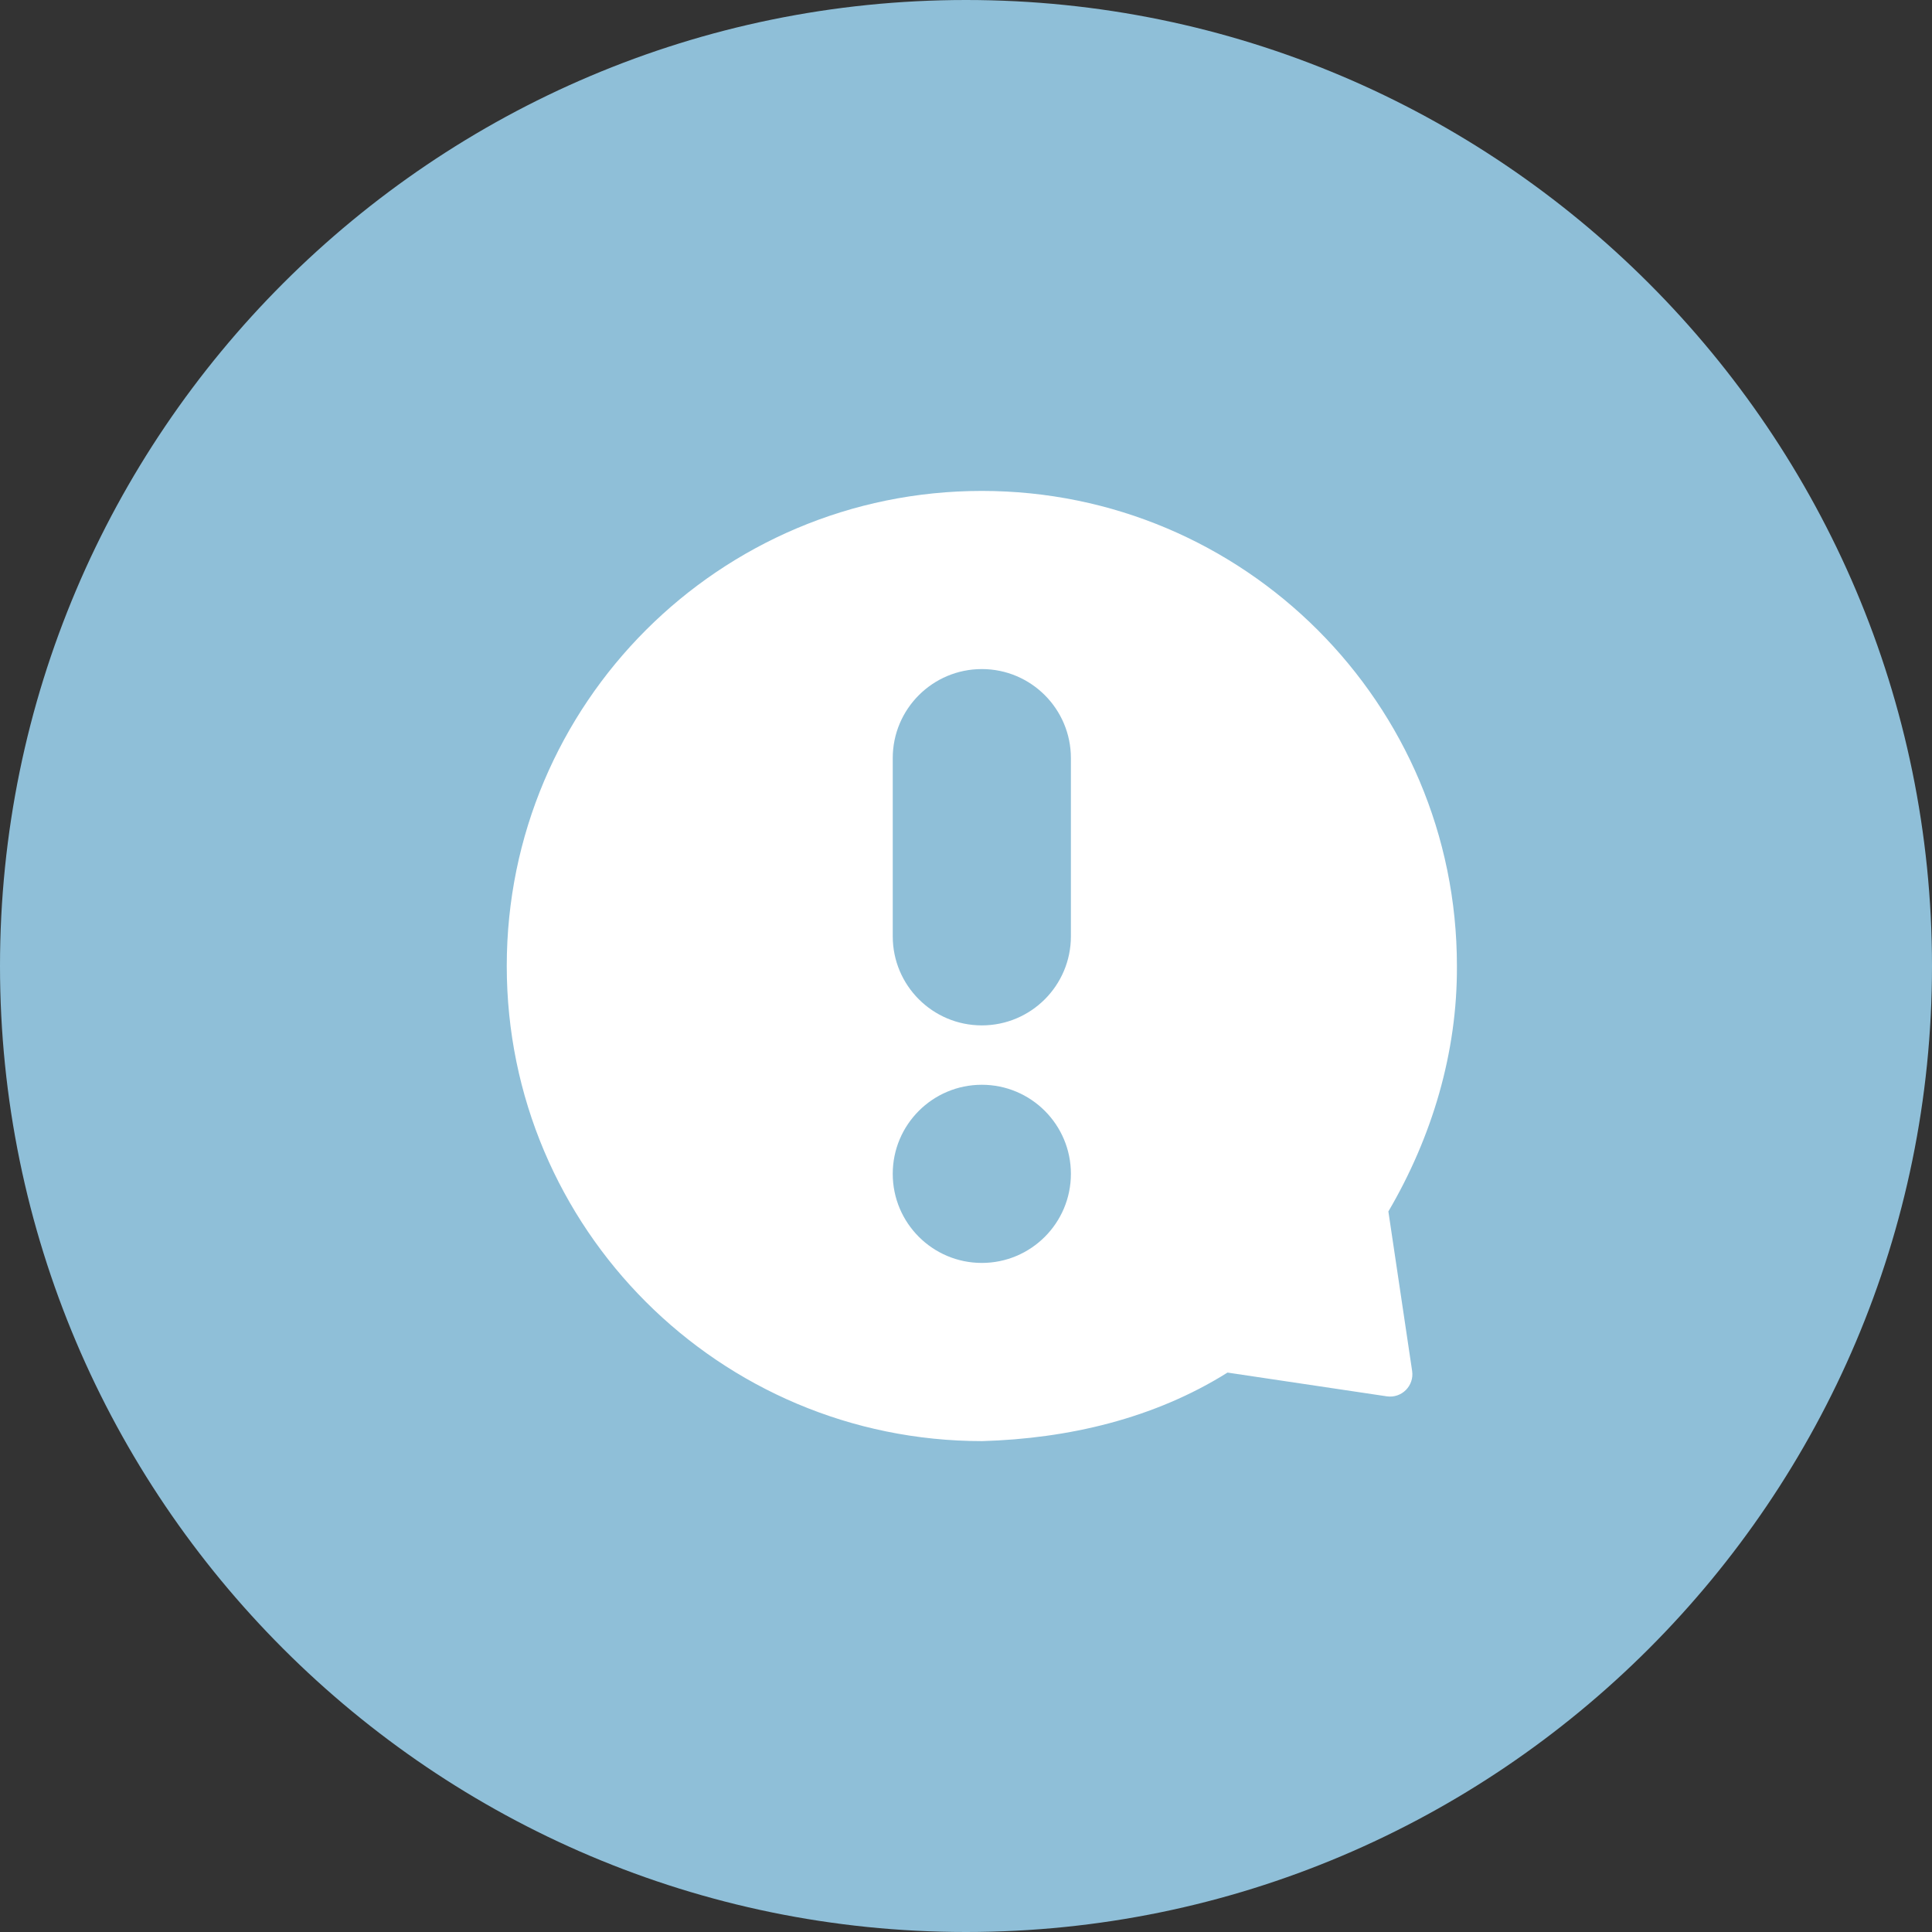 <?xml version="1.0" encoding="UTF-8"?>
<svg xmlns="http://www.w3.org/2000/svg" width="61" height="61" viewBox="0 0 61 61" fill="none">
  <rect x="0" y="0" width="61" height="61" fill="#333333" stroke="none"/>
  <path d="M61 30.5C61 47.32 47.32 61 30.5 61C13.68 61 0 47.32 0 30.5C0 13.68 13.68 0 30.5 0C47.32 0 61 13.68 61 30.5Z" fill="#8FBFD8"></path>
  <path d="M31 15.5C39.284 15.5 46 22.216 46 30.497C46.015 33.233 45.215 35.899 43.836 38.25L44.586 43.287C44.655 43.755 44.254 44.156 43.786 44.087L38.757 43.337C36.434 44.793 33.723 45.422 31.009 45.501C22.716 45.5 16 38.784 16 30.5C16 22.216 22.716 15.5 31 15.5ZM31 34.25C29.447 34.25 28.187 35.509 28.187 37.062C28.187 38.615 29.447 39.875 31 39.875C32.553 39.875 33.812 38.615 33.812 37.062C33.812 35.509 32.553 34.25 31 34.25ZM31 21.125C29.447 21.125 28.187 22.384 28.187 23.937V29.562C28.187 31.116 29.447 32.375 31 32.375C32.553 32.375 33.812 31.116 33.812 29.562V23.937C33.812 22.384 32.553 21.125 31 21.125Z" fill="white"></path>
</svg>
